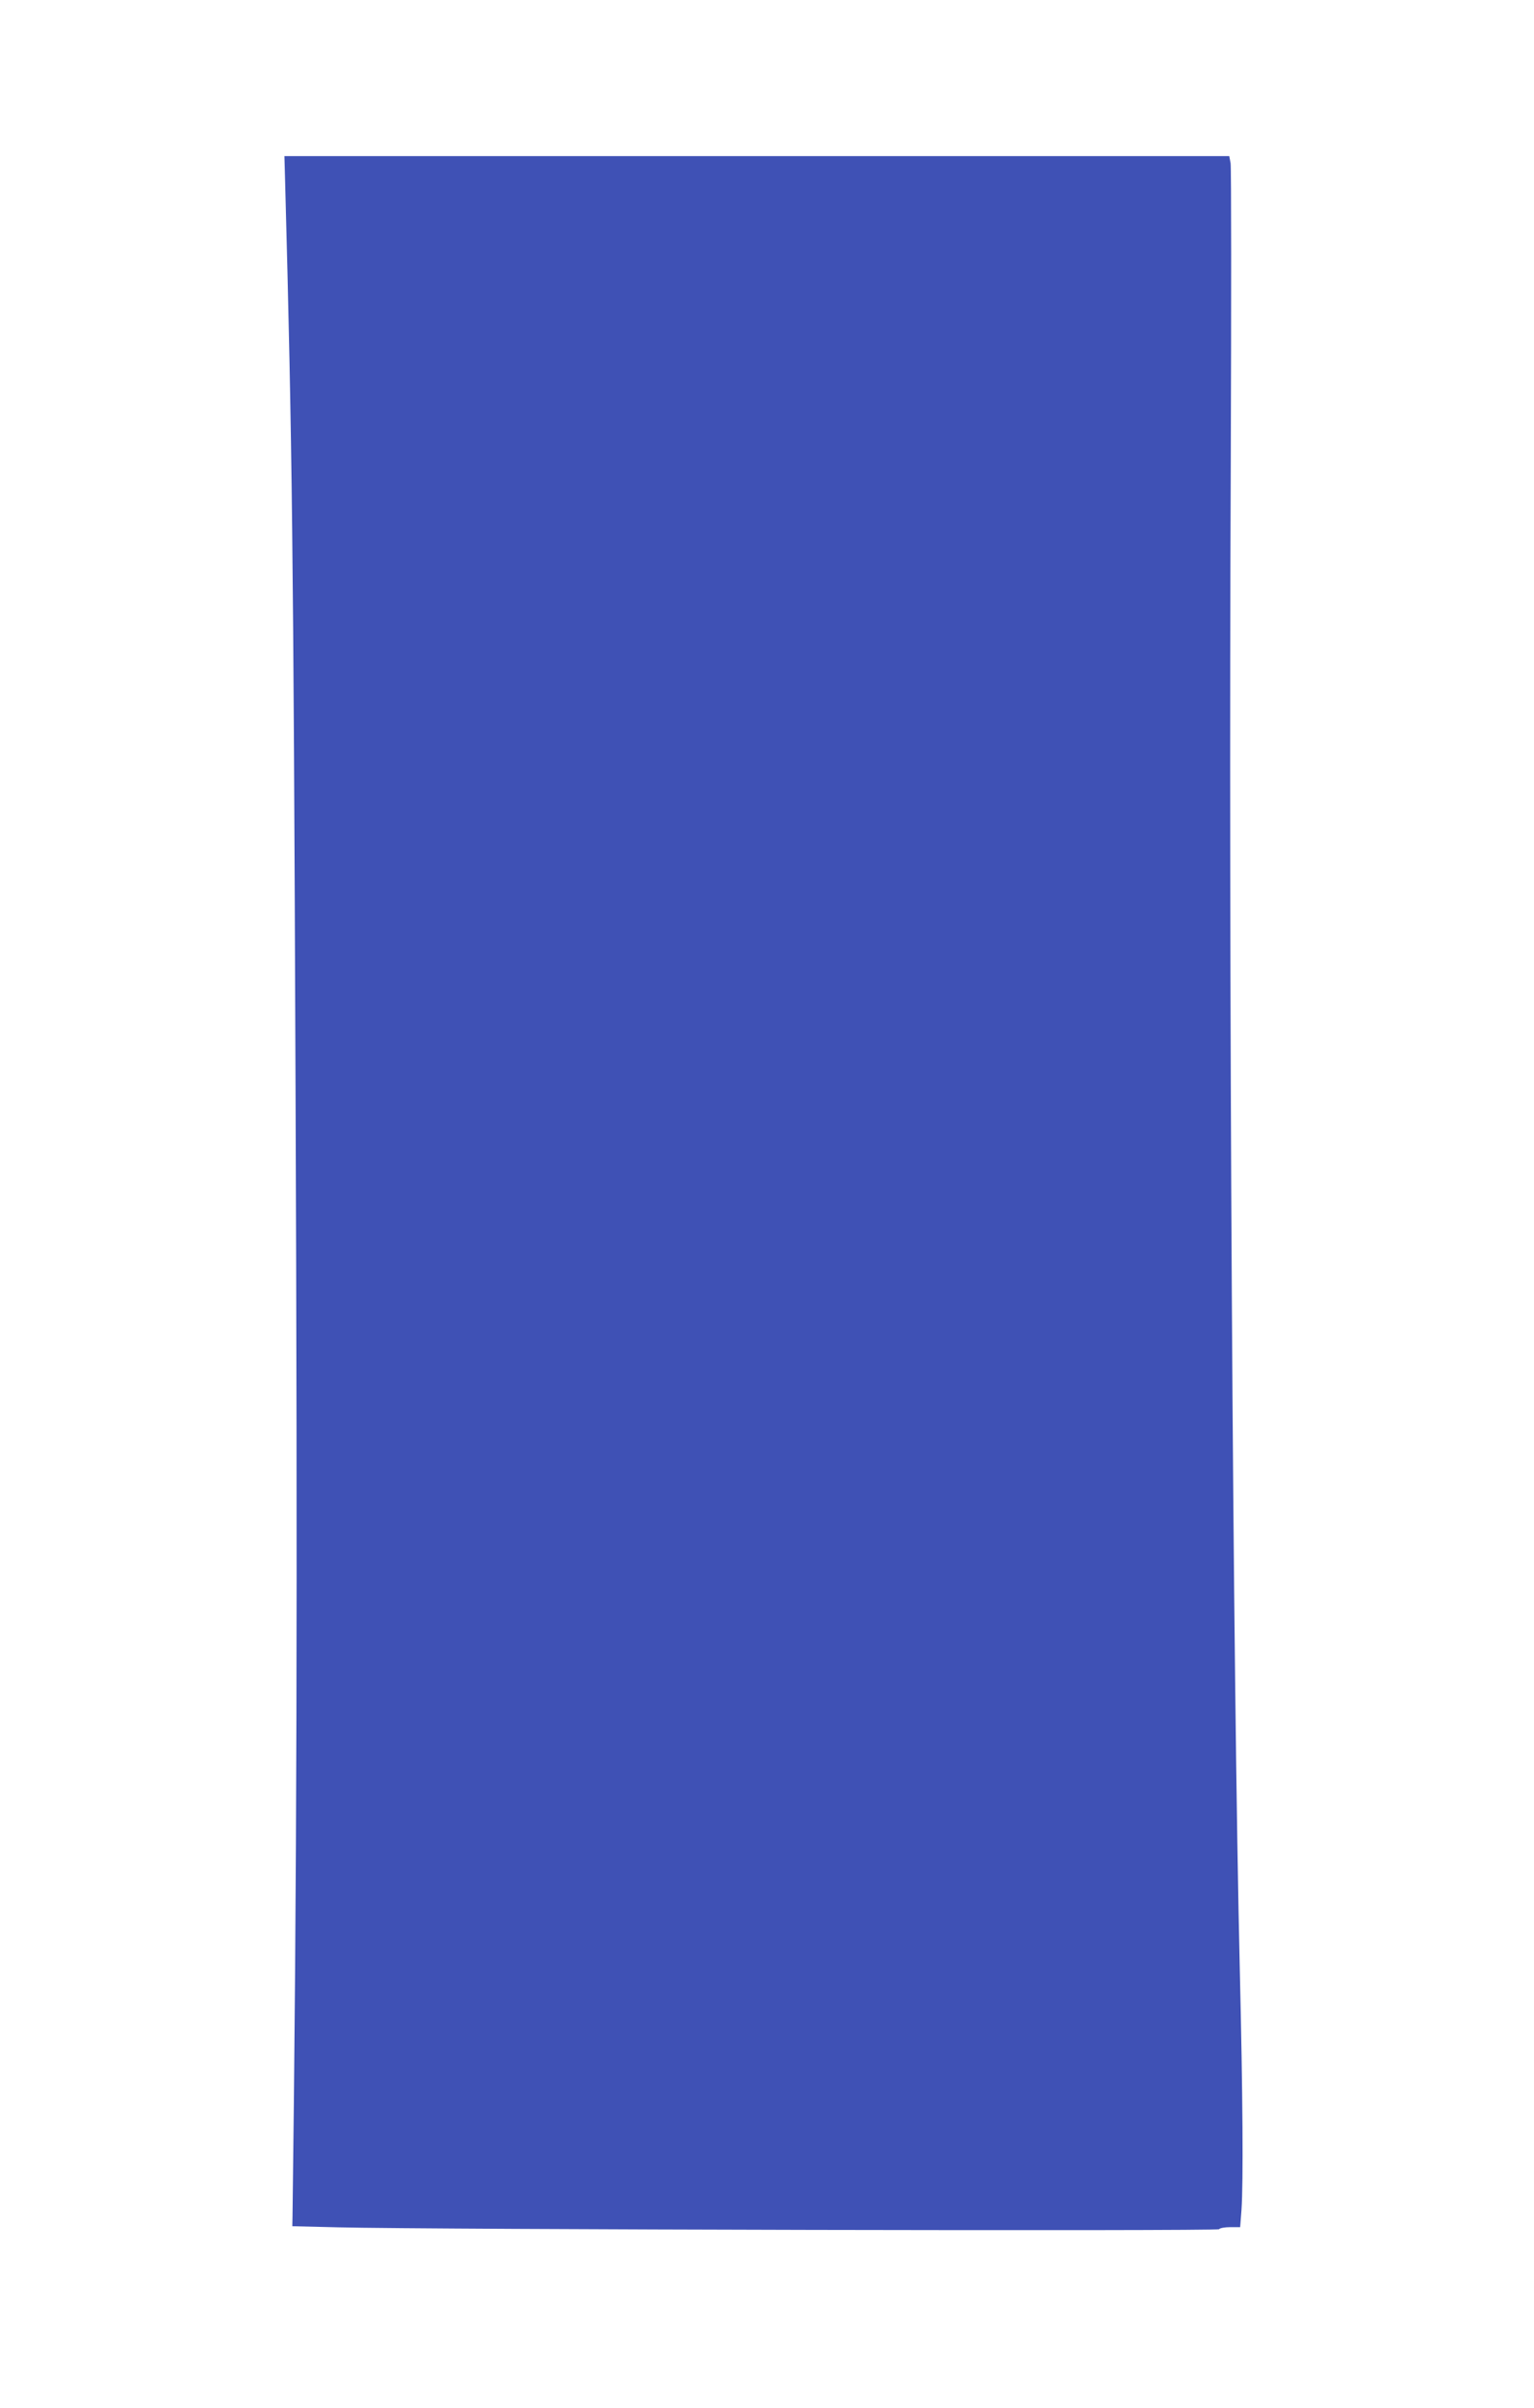 <?xml version="1.0" standalone="no"?>
<!DOCTYPE svg PUBLIC "-//W3C//DTD SVG 20010904//EN"
 "http://www.w3.org/TR/2001/REC-SVG-20010904/DTD/svg10.dtd">
<svg version="1.0" xmlns="http://www.w3.org/2000/svg"
 width="816pt" height="1280pt" viewBox="0 0 816 1280"
 preserveAspectRatio="xMidYMid meet">
<g transform="translate(0,1280) scale(0.1,-0.1)"
fill="#3f51b5" stroke="none">
<path d="M1517 11823 c37 -1380 44 -1930 55 -4778 11 -2711 7 -4267 -16 -6030
l-1 -50 245 -6 c480 -12 4678 -21 4685 -10 3 6 30 11 59 11 l53 0 7 92 c10
149 7 602 -9 1278 -37 1573 -60 5318 -48 8005 3 858 3 1577 -1 1598 l-7 37
-2513 0 -2513 0 4 -147z"/>
</g>
</svg>
